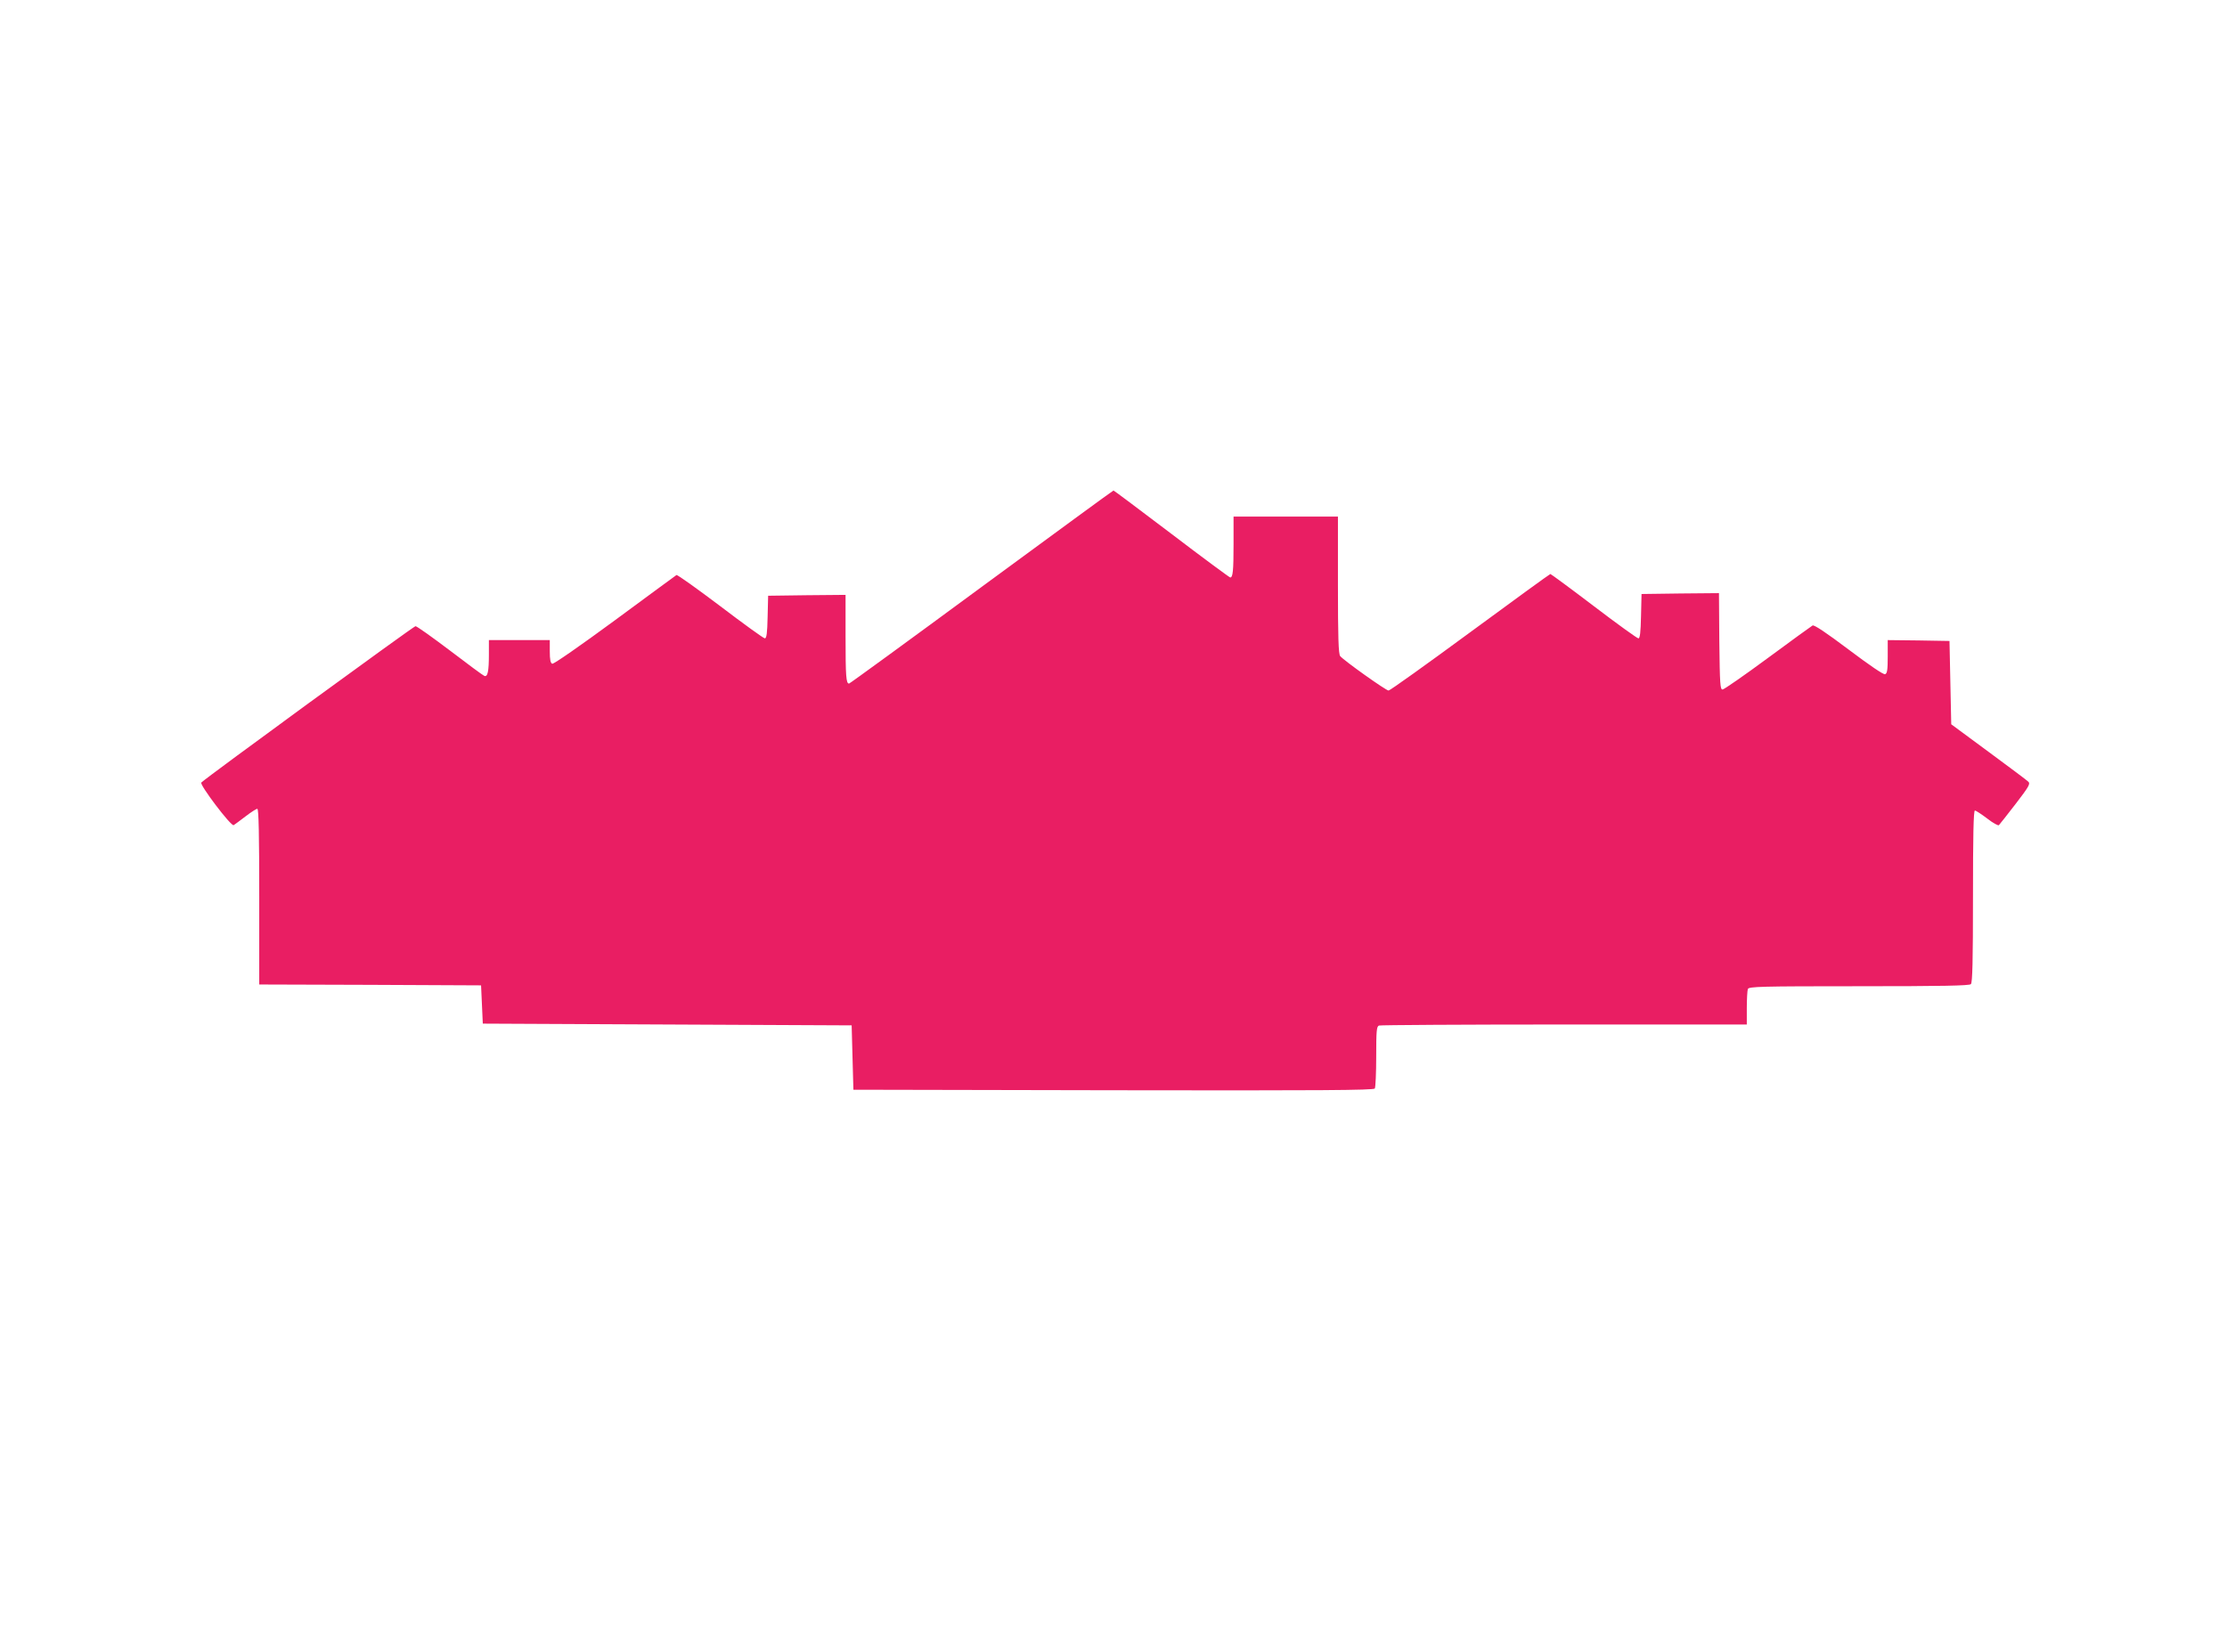 <?xml version="1.0" standalone="no"?>
<!DOCTYPE svg PUBLIC "-//W3C//DTD SVG 20010904//EN"
 "http://www.w3.org/TR/2001/REC-SVG-20010904/DTD/svg10.dtd">
<svg version="1.0" xmlns="http://www.w3.org/2000/svg"
 width="1280pt" height="950pt" viewBox="0 0 1280 950"
 preserveAspectRatio="xMidYMid meet">
<g transform="translate(0,950) scale(0.1,-0.1)"
fill="#e91e63" stroke="none">
<path d="M5641 6125 c-414 -305 -757 -555 -761 -555 -17 0 -20 41 -20 271 l0
239 -222 -2 -223 -3 -3 -122 c-2 -93 -6 -123 -16 -123 -7 0 -122 83 -256 185
-134 101 -247 182 -252 179 -5 -3 -165 -121 -355 -261 -200 -147 -351 -252
-359 -249 -10 4 -14 24 -14 71 l0 65 -175 0 -175 0 0 -82 c0 -98 -7 -131 -26
-124 -8 3 -97 69 -198 146 -102 77 -190 140 -198 140 -10 0 -1201 -869 -1231
-899 -12 -11 171 -253 186 -245 6 4 38 27 69 51 31 24 61 43 67 43 8 0 11
-151 11 -505 l0 -505 638 -2 637 -3 5 -110 5 -110 1060 -5 1060 -5 5 -185 5
-185 1494 -3 c1189 -2 1496 0 1503 10 4 7 8 90 8 184 0 147 2 173 16 178 9 3
488 6 1065 6 l1049 0 0 94 c0 52 3 101 6 110 6 14 71 16 638 16 478 0 635 3
644 12 9 9 12 135 12 505 0 345 3 493 11 493 6 0 38 -21 71 -46 33 -26 63 -42
67 -38 5 5 48 60 96 122 76 99 86 116 73 128 -8 8 -111 85 -229 172 l-214 158
-5 239 -5 240 -177 3 -178 2 0 -95 c0 -75 -3 -97 -15 -101 -9 -4 -88 50 -209
141 -130 98 -199 144 -208 139 -7 -4 -123 -88 -257 -187 -134 -99 -251 -180
-260 -181 -14 -1 -16 28 -19 277 l-2 277 -223 -2 -222 -3 -3 -127 c-2 -94 -6
-128 -15 -128 -7 0 -122 83 -256 185 -134 102 -247 185 -250 185 -3 0 -211
-151 -461 -335 -250 -184 -461 -335 -469 -335 -15 0 -258 173 -278 198 -10 12
-13 109 -13 409 l0 393 -300 0 -300 0 0 -159 c0 -153 -4 -191 -19 -191 -4 0
-156 112 -337 250 -181 137 -331 250 -334 250 -3 0 -344 -250 -759 -555z"/>
</g>
</svg>
